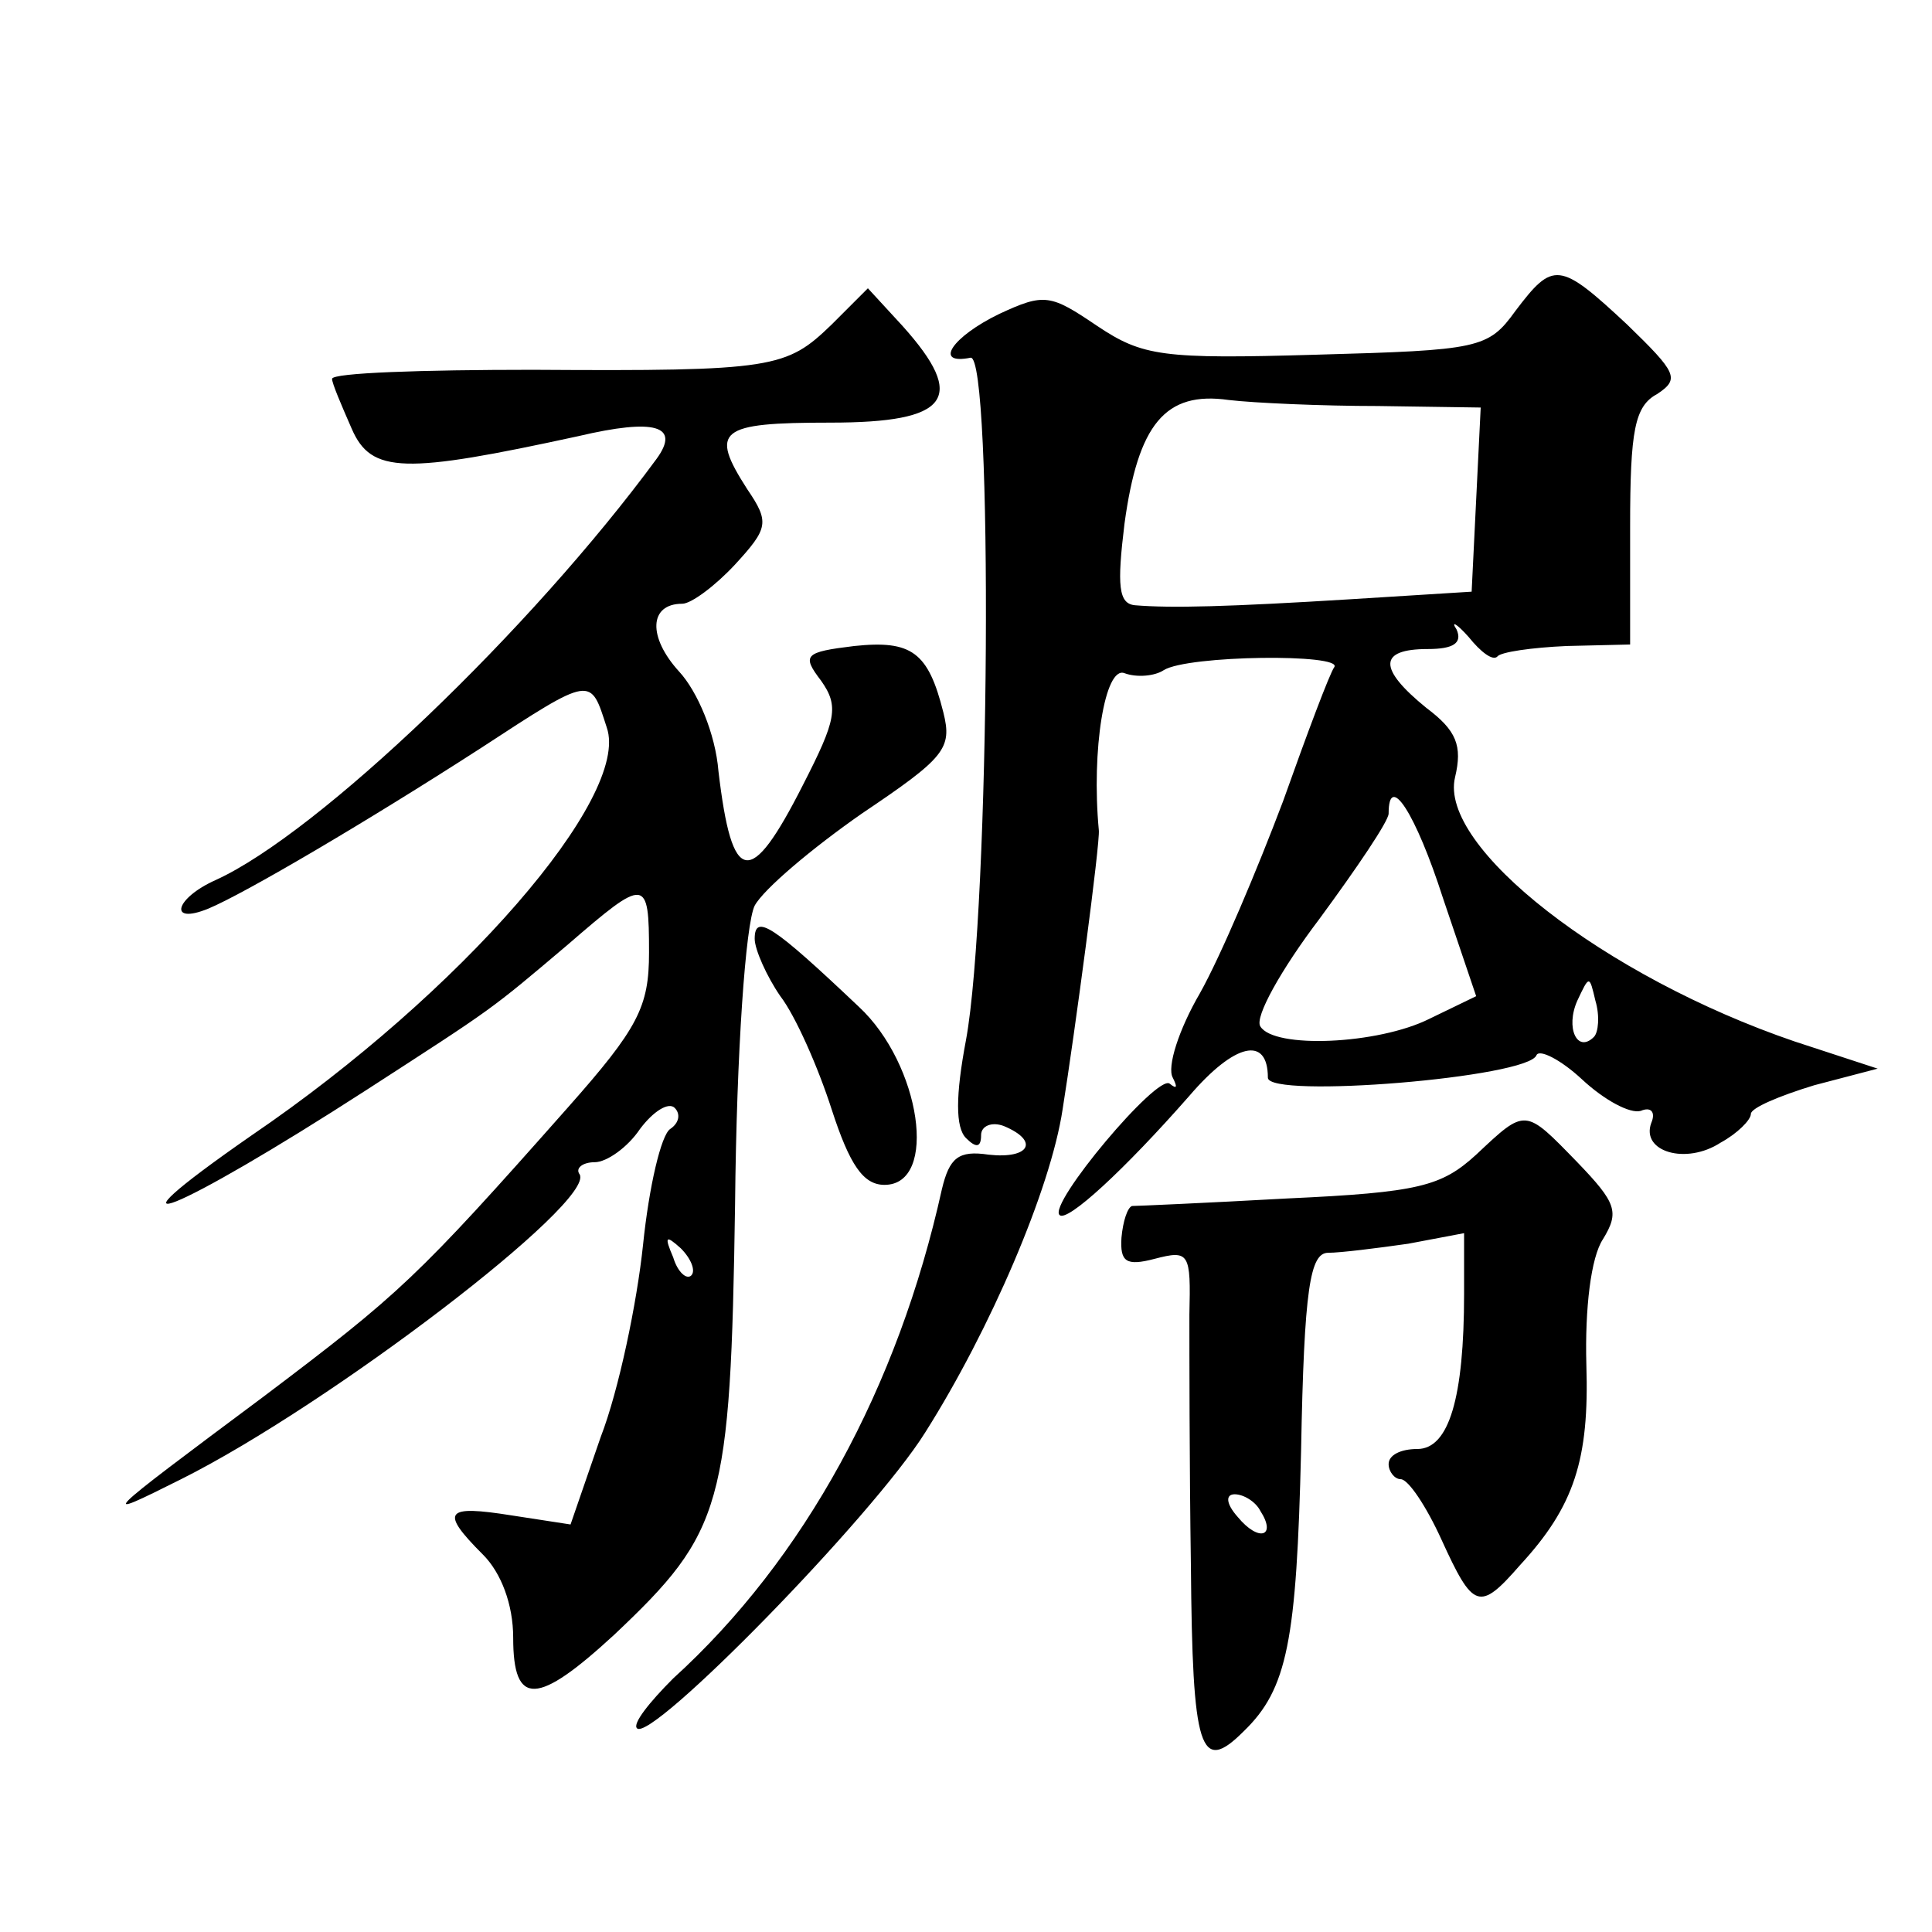 <?xml version="1.0" standalone="no"?>
<!DOCTYPE svg PUBLIC "-//W3C//DTD SVG 20010904//EN"
 "http://www.w3.org/TR/2001/REC-SVG-20010904/DTD/svg10.dtd">
<svg version="1.0" xmlns="http://www.w3.org/2000/svg"
 width="128pt" height="128pt" viewBox="0 0 128 128"
 preserveAspectRatio="xMidYMid meet">
<g transform="translate(0,128) scale(0.1,-0.1)"
fill="#0" stroke="none">
<path d="M1004 1074 c-18 -25 -24 -26 -132 -29 -102 -3 -115 -1 -145 19 -31 21
-35 22 -65 8 -31 -15 -44 -34 -19 -29 15 3 13 -365 -3 -452 -7 -37 -7 -58 0 -65
7 -7 10 -6 10 2 0 6 7 9 15 6 24 -10 17 -22 -10 -19 -20 3 -26 -2 -31 -23 -29 -131
-91 -245 -178 -324 -16 -16 -27 -30 -24 -33 9 -10 156 140 191 196 43 68 83 161
91 214 8 50 25 177 24 185 -5 53 4 109 17 104 8 -3 20 -2 26 2 16 10 119 11 113
2 -3 -4 -18 -44 -34 -89 -17 -45 -41 -102 -55 -127 -14 -24 -22 -49 -18 -56 3 -6
3 -8 -2 -4 -8 7 -81 -80 -73 -87 5 -5 43 30 86 79 30 35 52 40 52 12 0 -14 173
0 178 15 2 4 16 -3 30 -16 15 -14 32 -23 39 -21 7 3 10 -1 7 -8 -7 -19 23 -28 46
-13 11 6 20 15 20 19 0 4 19 12 42 19 l42 11 -55 18 c-126 43 -236 129 -225 175
5 21 1 31 -19 46 -32 26 -32 39 1 39 17 0 23 4 19 13 -4 6 0 4 8 -5 8 -10 16 -16
19 -13 2 3 23 6 46 7 l42 1 0 78 c0 64 3 80 18 88 15 10 13 14 -20 46 -45 42 -49
42 -74 9z m-91 -63 l68 -1 -3 -61 -3 -61 -80 -5 c-81 -5 -119 -6 -143 -4 -11 1
-12 13 -7 54 9 66 27 88 69 82 17 -2 62 -4 99 -4z m43 -326 l22 -65 -31 -15 c-34
-17 -103 -20 -112 -5 -4 6 14 38 39 71 25 34 46 65 46 70 0 28 18 0 36 -56z m100
-92 c-11 -11 -19 6 -11 24 8 17 8 17 12 0 3 -10 2 -21 -1 -24z M551 1065 c-30 -29
-38 -31 -198 -30 -73 0 -133 -2 -133 -6 0 -3 6 -17 13 -33 13 -30 35 -30 150 -5
51 12 68 7 52 -15 -83 -113 -224 -248 -292 -279 -27 -12 -32 -30 -5 -19 24 10 104
57 180 106 75 49 73 48 84 14 16 -46 -97 -176 -235 -270 -108 -75 -51 -52 76 30
85 55 81 52 133 96 52 45 54 45 54 -5 0 -36 -7 -50 -54 -103 -100 -113 -111 -123
-201 -191 -110 -82 -111 -83 -55 -55 98 49 275 184 264 202 -3 4 2 8 10 8 8 0 22
10 30 22 9 12 19 18 23 14 4 -4 3 -10 -3 -14 -6 -4 -14 -38 -18 -77 -4 -38 -16
-96 -28 -127 l-20 -58 -39 6 c-44 7 -48 3 -19 -26 12 -12 20 -33 20 -55 0 -46 16
-45 67 2 72 68 77 85 80 285 1 102 7 186 13 198 6 11 38 38 71 61 55 37 60 43 54
67 -10 40 -21 48 -59 44 -33 -4 -35 -6 -22 -23 12 -17 10 -26 -12 -69 -35 -69 -47
-67 -56 9 -2 25 -14 53 -26 66 -21 23 -20 45 2 45 6 0 22 12 35 26 22 24 23 28
8 50 -25 39 -19 44 55 44 79 0 91 16 48 64 l-23 25 -24 -24z m-93 -630 c-3 -3 -9
2 -12 12 -6 14 -5 15 5 6 7 -7 10 -15 7 -18z M500 658 c0 -7 8 -25 17 -38 10 -13
25 -47 34 -75 12 -37 21 -50 35 -50 36 0 24 80 -17 118 -57 54 -69 62 -69 45z M978
515 c-23 -21 -38 -25 -125 -29 -54 -3 -100 -5 -103 -5 -3 -1 -6 -10 -7 -21 -1 -16
3 -19 22 -14 23 6 24 4 23 -37 0 -24 0 -99 1 -166 1 -123 6 -139 35 -110 29 28
35 60 38 186 2 108 6 131 18 131 8 0 32 3 53 6 l37 7 0 -40 c0 -69 -10 -103 -31
-103 -11 0 -19 -4 -19 -10 0 -5 4 -10 8 -10 5 0 17 -18 27 -40 21 -46 25 -48 52
-17 36 39 46 70 44 133 -1 37 3 71 11 83 11 18 9 24 -17 51 -35 36 -34 36 -67 5z
m-143 -236 c11 -17 -1 -21 -15 -4 -8 9 -8 15 -2 15 6 0 14 -5 17 -11z"/>
</g>
</svg>
